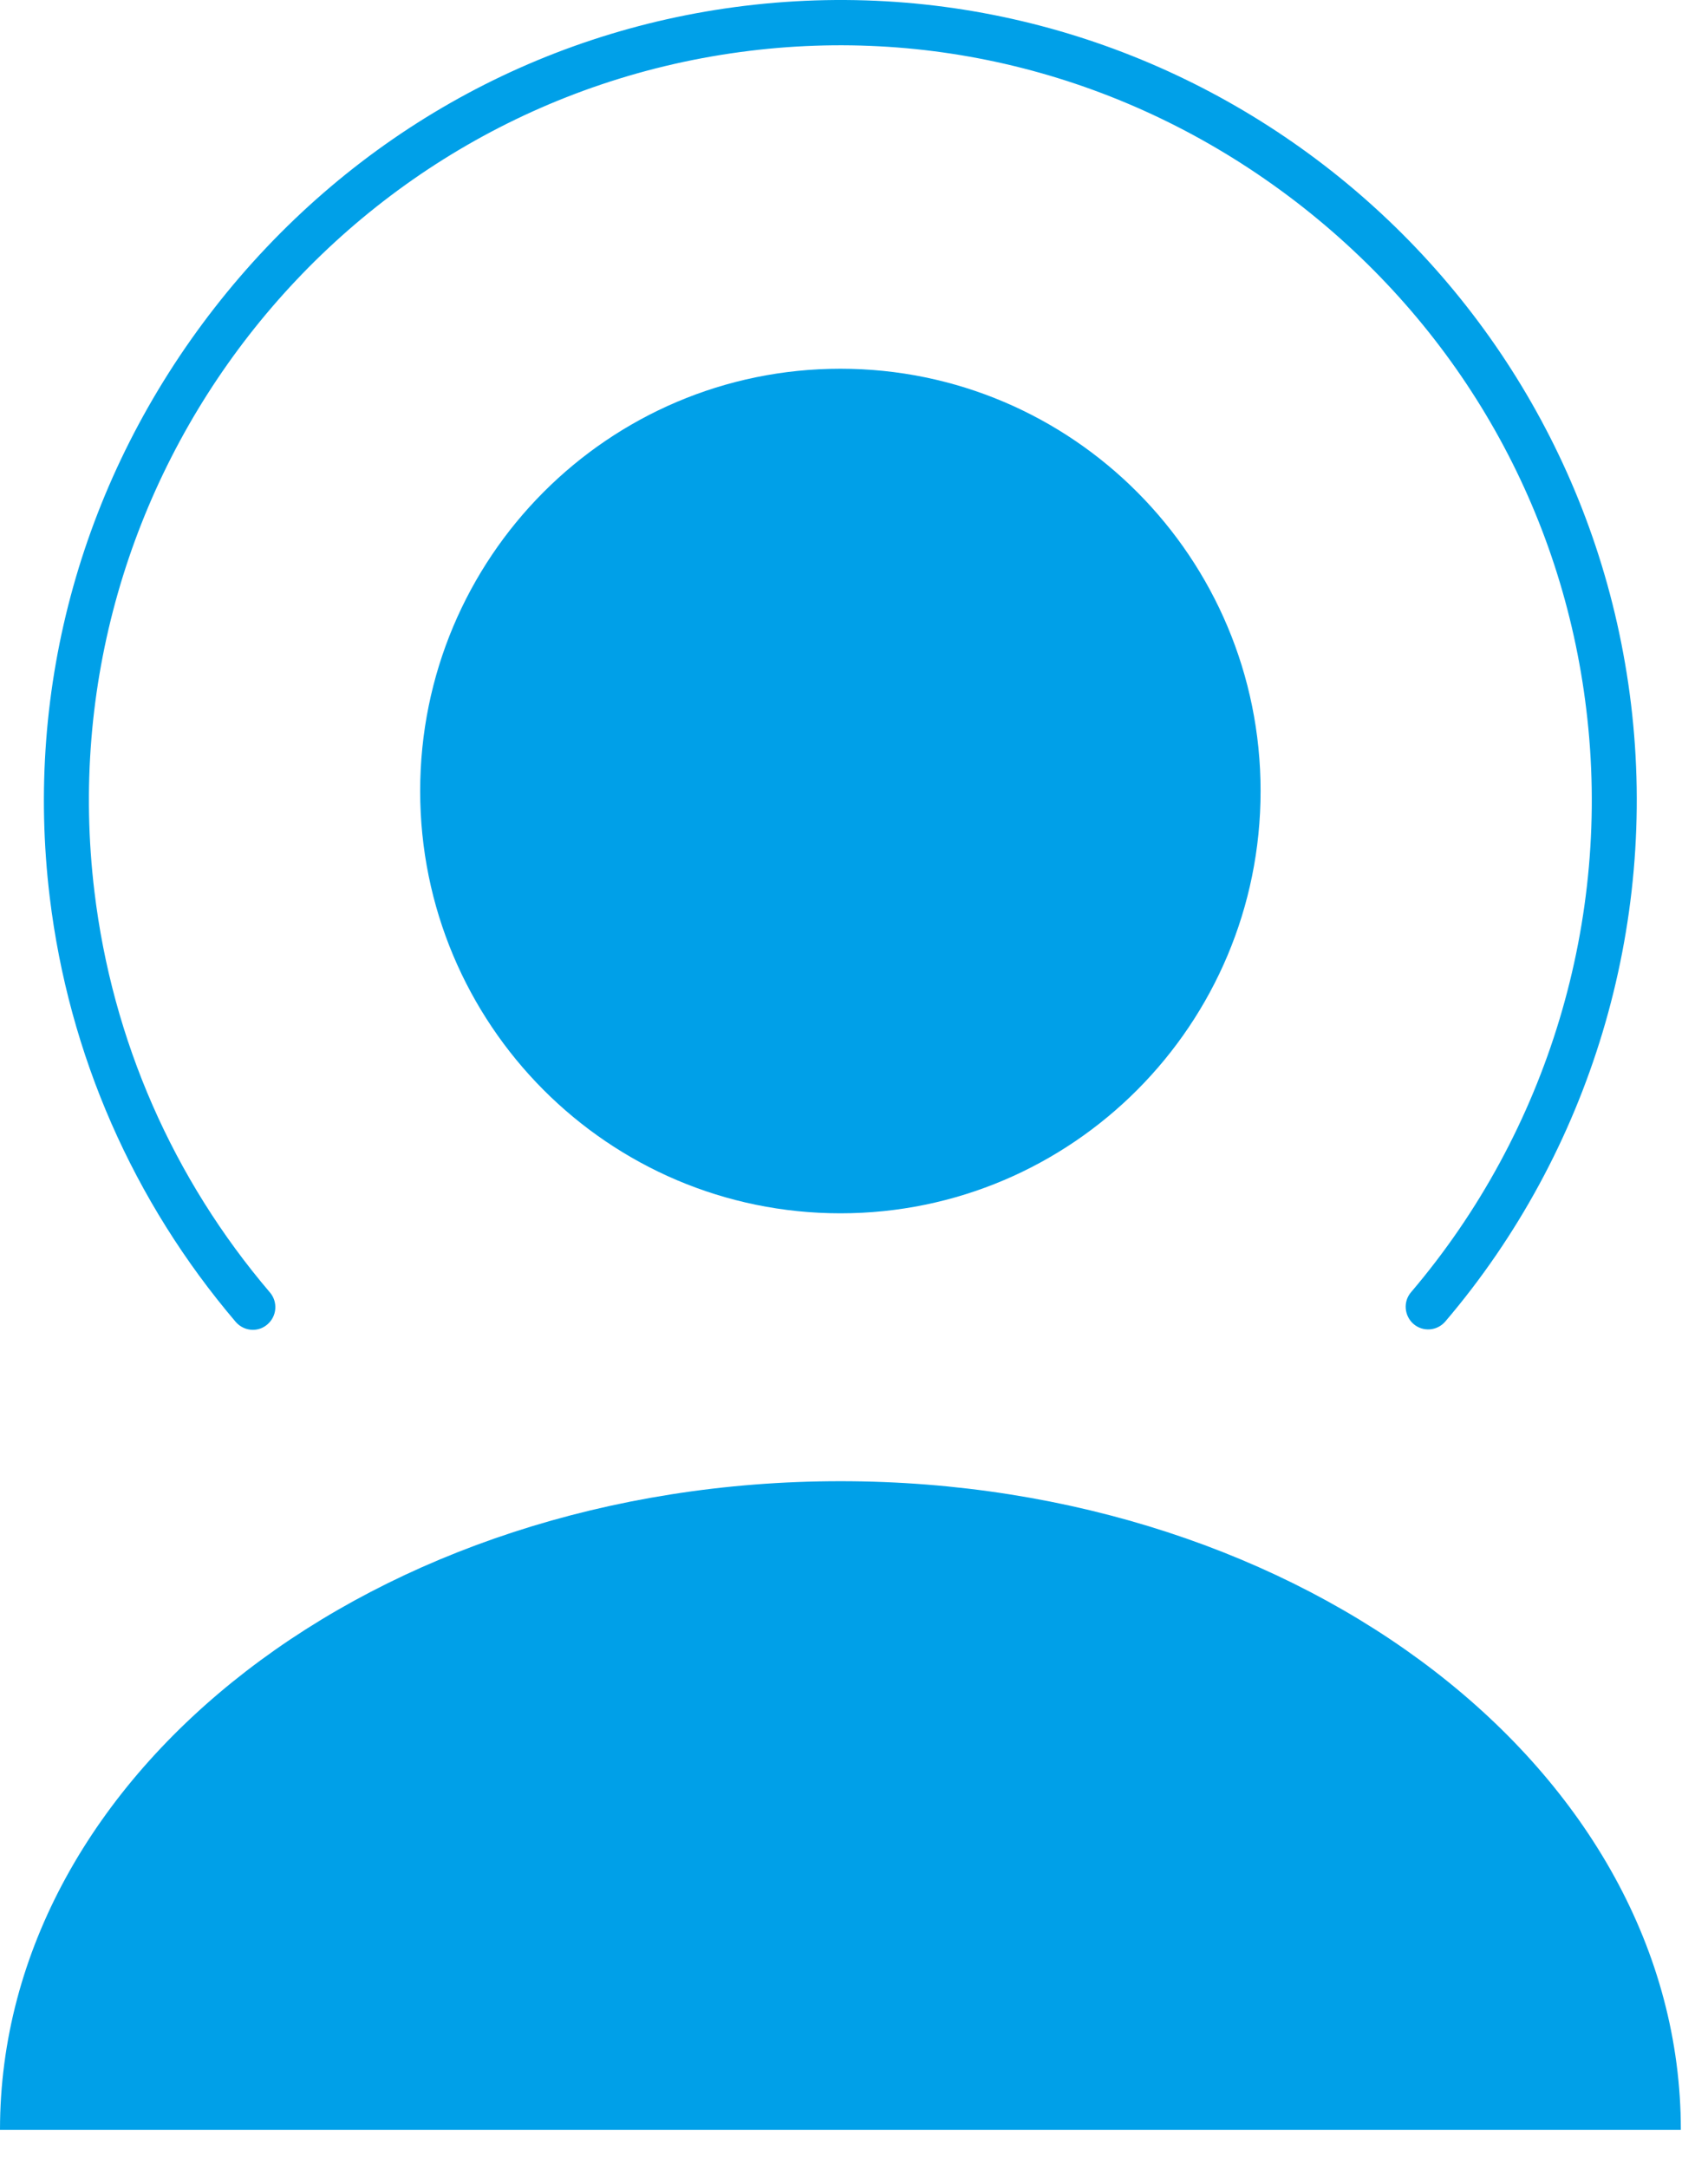<?xml version="1.0" encoding="UTF-8"?>
<svg width="41px" height="52px" viewBox="0 0 41 52" version="1.1" xmlns="http://www.w3.org/2000/svg" xmlns:xlink="http://www.w3.org/1999/xlink">
    <!-- Generator: Sketch 54.1 (76490) - https://sketchapp.com -->
    <title>Group 17</title>
    <desc>Created with Sketch.</desc>
    <g id="Page-1" stroke="none" stroke-width="1" fill="none" fill-rule="evenodd">
        <g id="ANC-slide-3" transform="translate(-1332, -618)" fill="#00A0E8">
            <g id="Group-6-Copy-8">
                <g id="Group-17" transform="translate(1332, 618)">
                    <path d="M30.26,18.974 C30.26,24.571 25.742,29.104 20.175,29.104 C14.603,29.104 10.086,24.571 10.086,18.974 C10.086,13.378 14.603,8.845 20.175,8.845 C25.742,8.845 30.26,13.378 30.26,18.974" id="Fill-20"></path>
                    <path d="M6.07,31.899 C5.916,31.899 5.767,31.833 5.66,31.711 C3.196,28.819 1.651,25.299 1.194,21.521 C0.582,16.463 1.987,11.443 5.151,7.383 C8.315,3.329 12.832,0.755 17.868,0.141 C28.326,-1.134 37.883,6.38 39.152,16.889 C39.796,22.219 38.172,27.619 34.696,31.697 C34.5,31.927 34.159,31.955 33.93,31.758 C33.706,31.561 33.678,31.219 33.874,30.994 C37.155,27.141 38.69,22.05 38.079,17.021 C37.505,12.249 35.088,7.969 31.275,4.969 C27.462,1.974 22.744,0.638 17.998,1.219 C8.124,2.424 1.068,11.471 2.267,21.389 C2.696,24.952 4.152,28.275 6.481,31.004 C6.672,31.229 6.649,31.571 6.42,31.768 C6.318,31.857 6.196,31.899 6.07,31.899" id="Fill-22"></path>
                    <path d="M-2.48689958e-14,51.088 C-2.48689958e-14,42.496 9.03,35.53 20.174,35.53 C31.313,35.53 40.348,42.496 40.348,51.088" id="Fill-24"></path>
                </g>
            </g>
        </g>
    </g>
</svg>